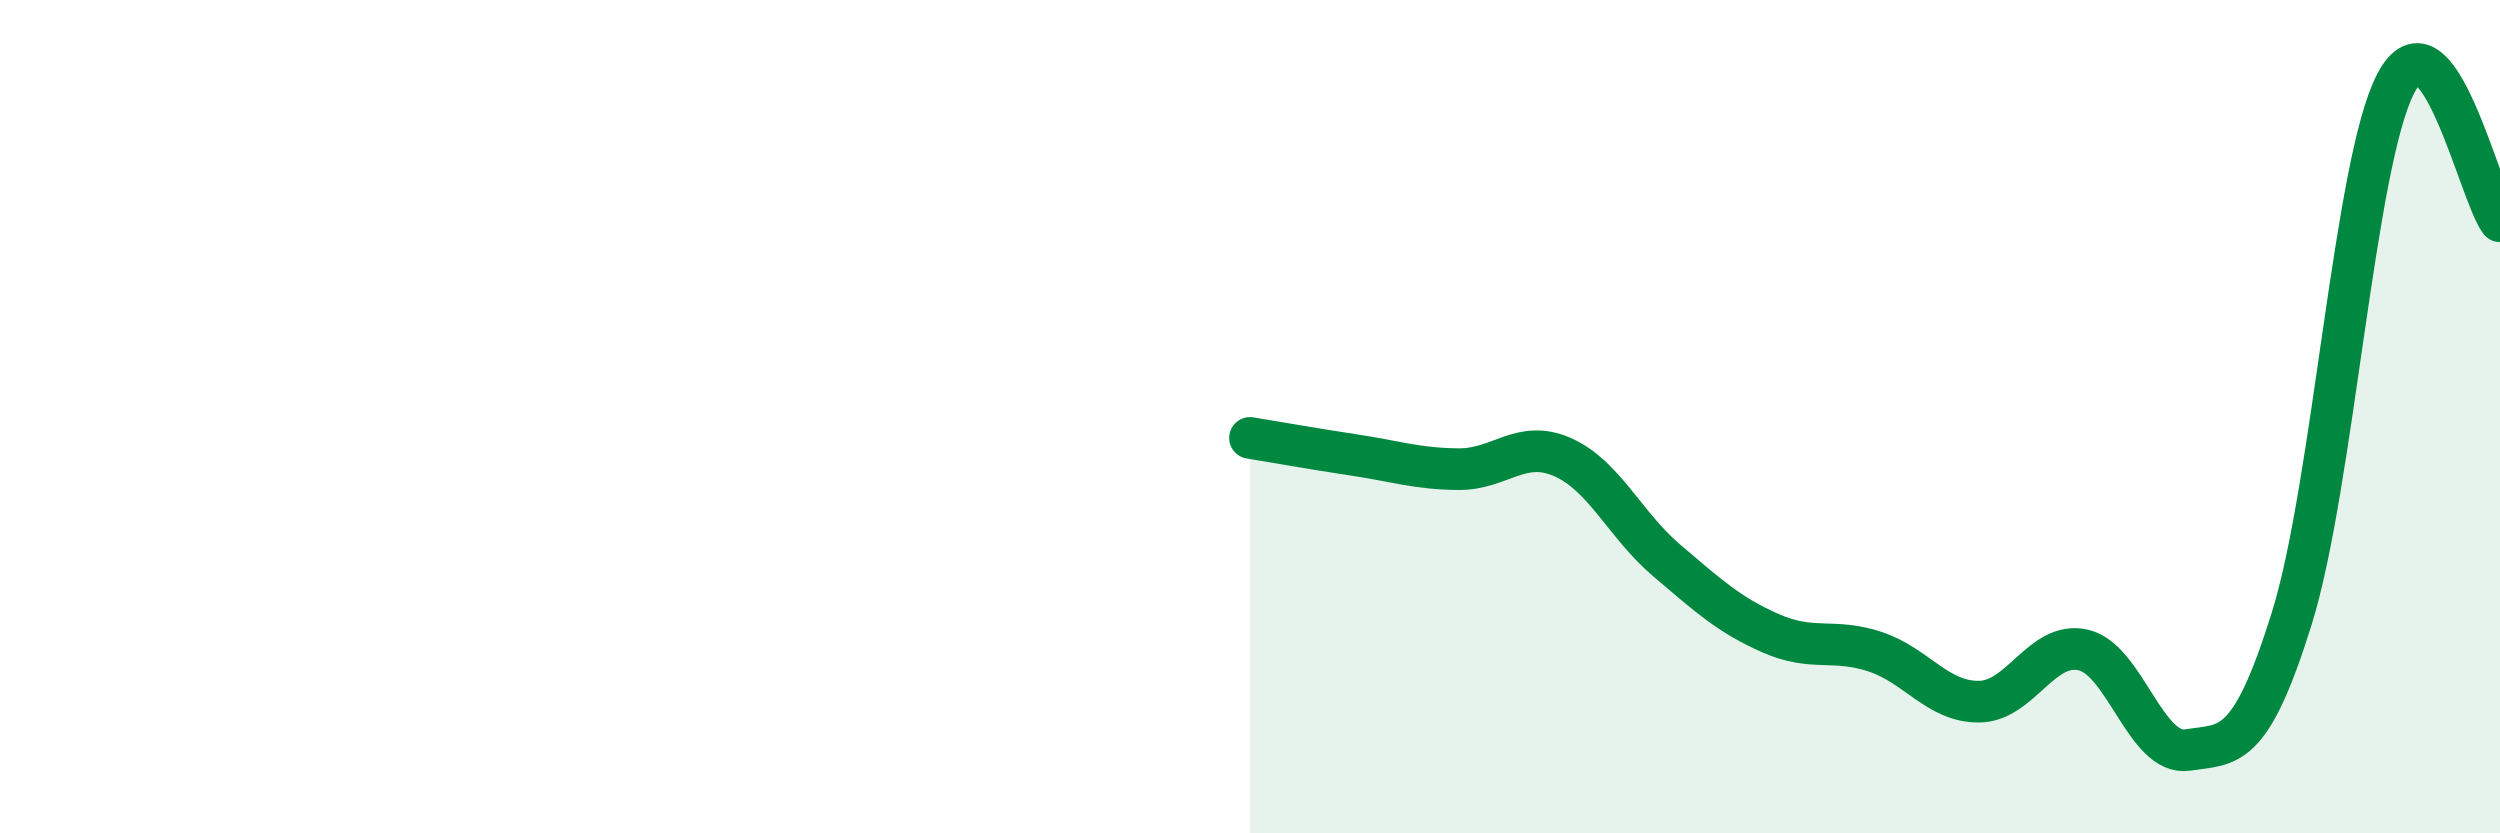 
    <svg width="60" height="20" viewBox="0 0 60 20" xmlns="http://www.w3.org/2000/svg">
      <path
        d="M 30,10.51 C 30.5,10.59 31.5,10.77 32.5,10.92 C 33.5,11.07 34,11.25 35,11.26 C 36,11.27 36.5,10.53 37.5,10.97 C 38.5,11.41 39,12.6 40,13.45 C 41,14.3 41.5,14.76 42.5,15.2 C 43.5,15.64 44,15.31 45,15.64 C 46,15.97 46.5,16.85 47.5,16.84 C 48.5,16.83 49,15.37 50,15.6 C 51,15.83 51.5,18.15 52.5,18 C 53.5,17.85 54,18.05 55,14.85 C 56,11.65 56.5,3.91 57.5,2 C 58.5,0.09 59.5,4.65 60,5.31L60 20L30 20Z"
        fill="#008740"
        opacity="0.1"
        stroke-linecap="round"
        stroke-linejoin="round"
      />
      <path
        d="M 30,10.51 C 30.5,10.59 31.5,10.77 32.5,10.92 C 33.5,11.07 34,11.25 35,11.26 C 36,11.27 36.5,10.53 37.5,10.97 C 38.5,11.41 39,12.6 40,13.45 C 41,14.3 41.5,14.76 42.5,15.2 C 43.5,15.64 44,15.31 45,15.64 C 46,15.97 46.5,16.85 47.5,16.84 C 48.5,16.83 49,15.37 50,15.6 C 51,15.83 51.5,18.15 52.5,18 C 53.5,17.85 54,18.05 55,14.85 C 56,11.65 56.5,3.91 57.5,2 C 58.5,0.09 59.5,4.65 60,5.31"
        stroke="#008740"
        stroke-width="1"
        fill="none"
        stroke-linecap="round"
        stroke-linejoin="round"
      />
    </svg>
  